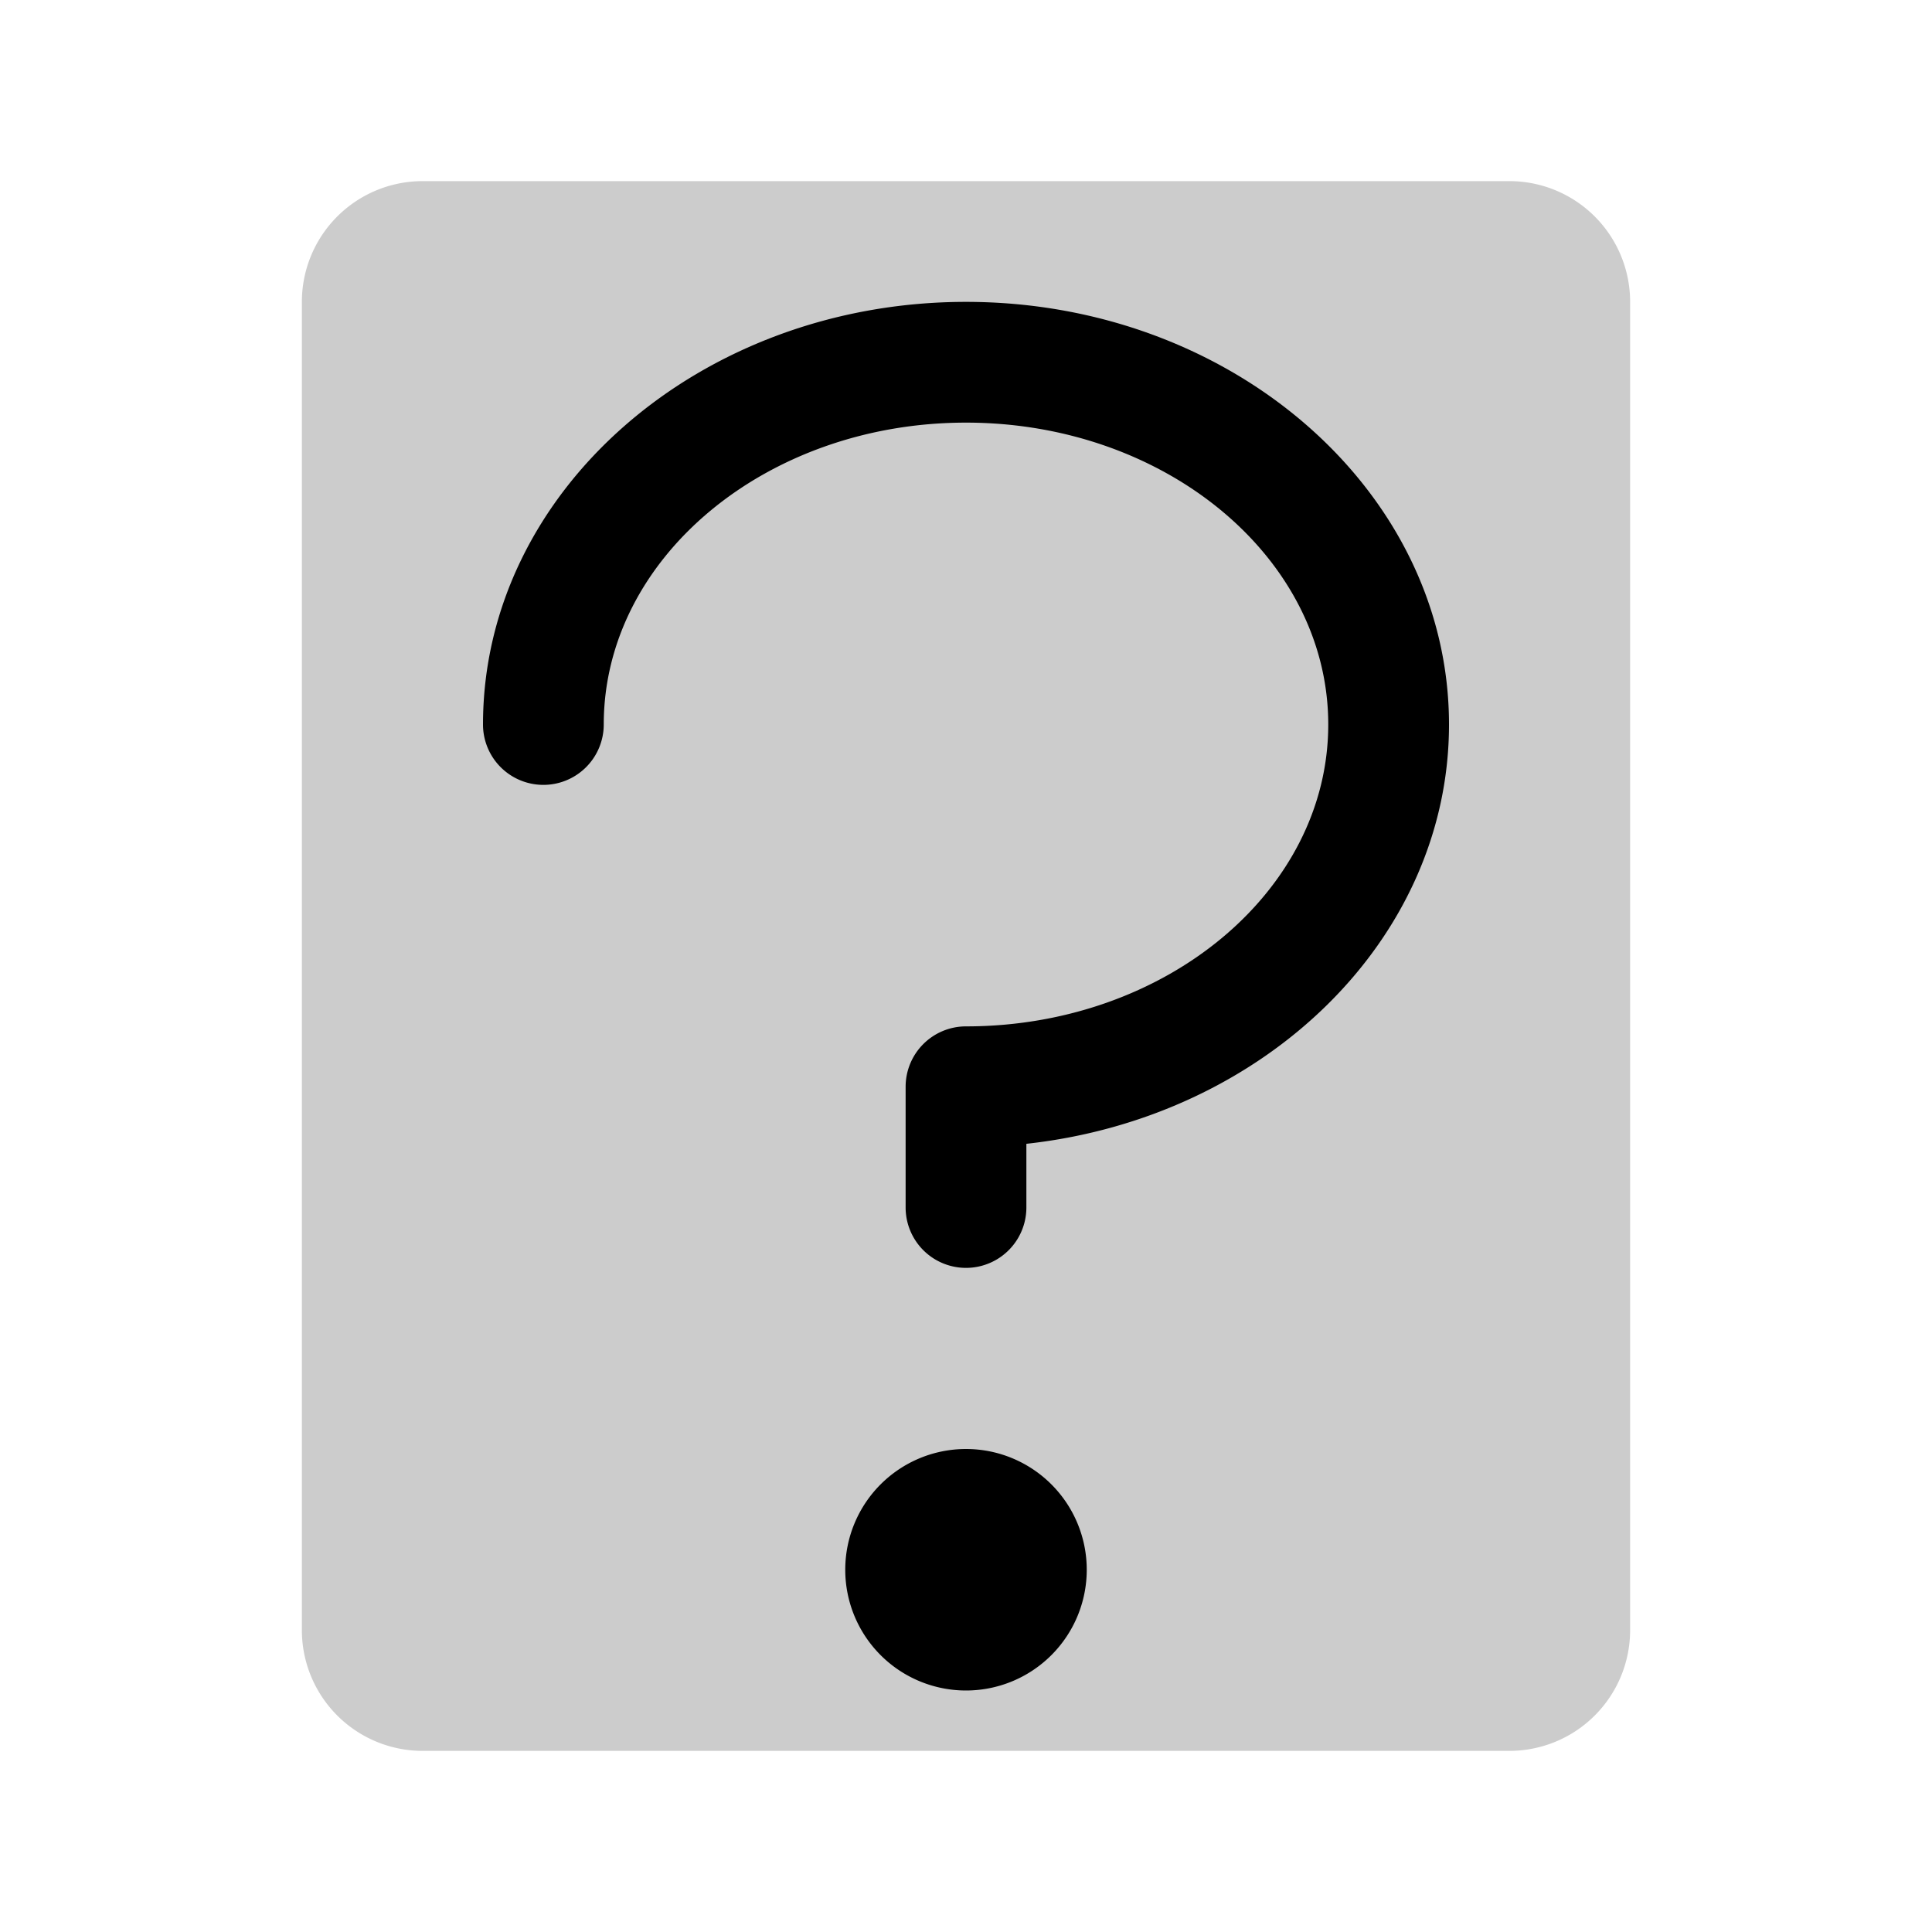 <svg xmlns="http://www.w3.org/2000/svg" viewBox="0 0 256 256" fill="currentColor"><path d="M216,40V216a16,16,0,0,1-16,16H56a16,16,0,0,1-16-16V40A16,16,0,0,1,56,24H200A16,16,0,0,1,216,40Z" opacity="0.2"/><path d="M192,96c0,28.51-24.47,52.11-56,55.56V160a8,8,0,0,1-16,0V144a8,8,0,0,1,8-8c26.47,0,48-17.94,48-40s-21.53-40-48-40S80,73.94,80,96a8,8,0,0,1-16,0c0-30.88,28.71-56,64-56S192,65.12,192,96Zm-64,96a16,16,0,1,0,16,16A16,16,0,0,0,128,192Z"/></svg>